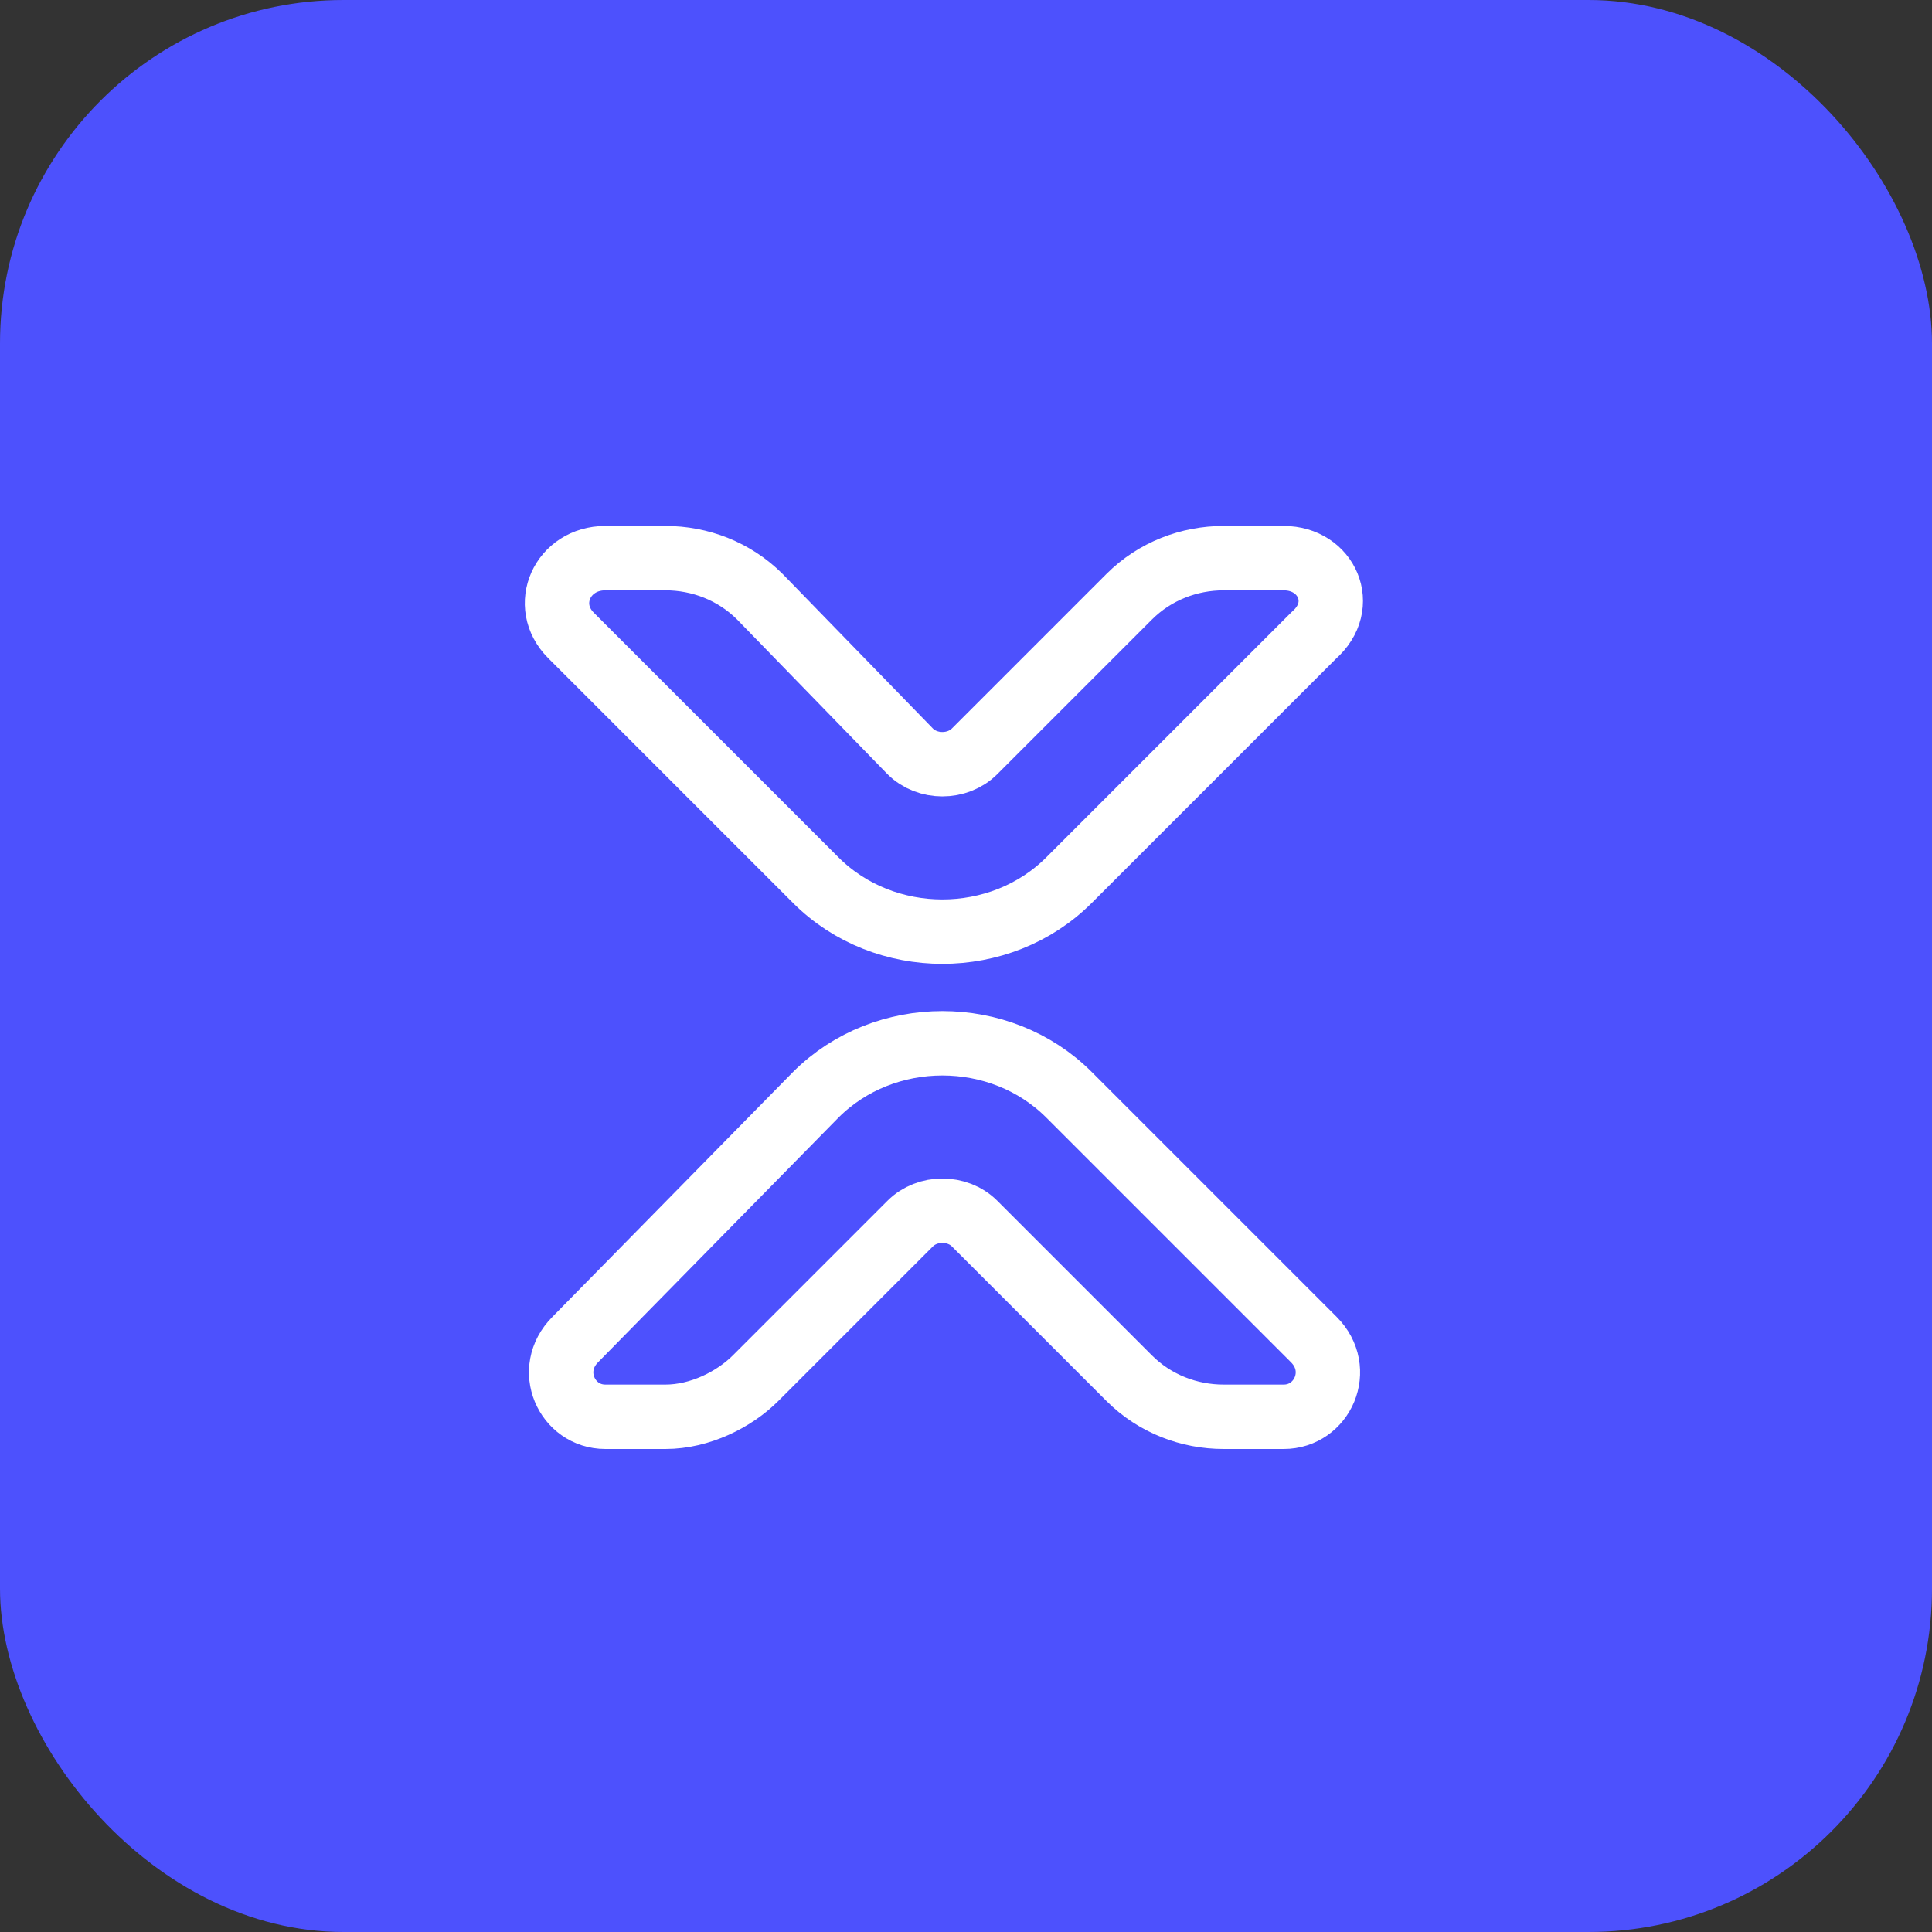<svg width="45" height="45" viewBox="0 0 45 45" fill="none" xmlns="http://www.w3.org/2000/svg">
<rect x="0" y="0" width="45" height="45" fill="#333333" stroke="none"/>
<rect width="45" height="45" rx="8" fill="#4d51fd"/>
<path d="M15.5 13H14.1C13.1 13 12.6 14.1 13.3 14.8L19 20.5C20.6 22.1 23.3 22.1 24.9 20.5L30.6 14.8C31.4 14.1 30.9 13 29.9 13H28.5C27.7 13 26.9 13.3 26.3 13.9L22.7 17.5C22.3 17.9 21.6 17.9 21.2 17.5L17.7 13.9C17.1 13.3 16.3 13 15.5 13Z" stroke="white" stroke-width="1.5" stroke-miterlimit="10" stroke-linecap="round" stroke-linejoin="round"/>
<path d="M15.5 33H14.1C13.2 33 12.7 31.9 13.4 31.2L19 25.5C20.6 23.9 23.3 23.9 24.9 25.5L30.6 31.2C31.3 31.9 30.8 33 29.9 33H28.5C27.7 33 26.9 32.7 26.3 32.1L22.7 28.5C22.3 28.1 21.6 28.1 21.2 28.5L17.6 32.1C17.1 32.6 16.3 33 15.5 33Z" stroke="white" stroke-width="1.5" stroke-miterlimit="10" stroke-linecap="round" stroke-linejoin="round"/>
</svg>
